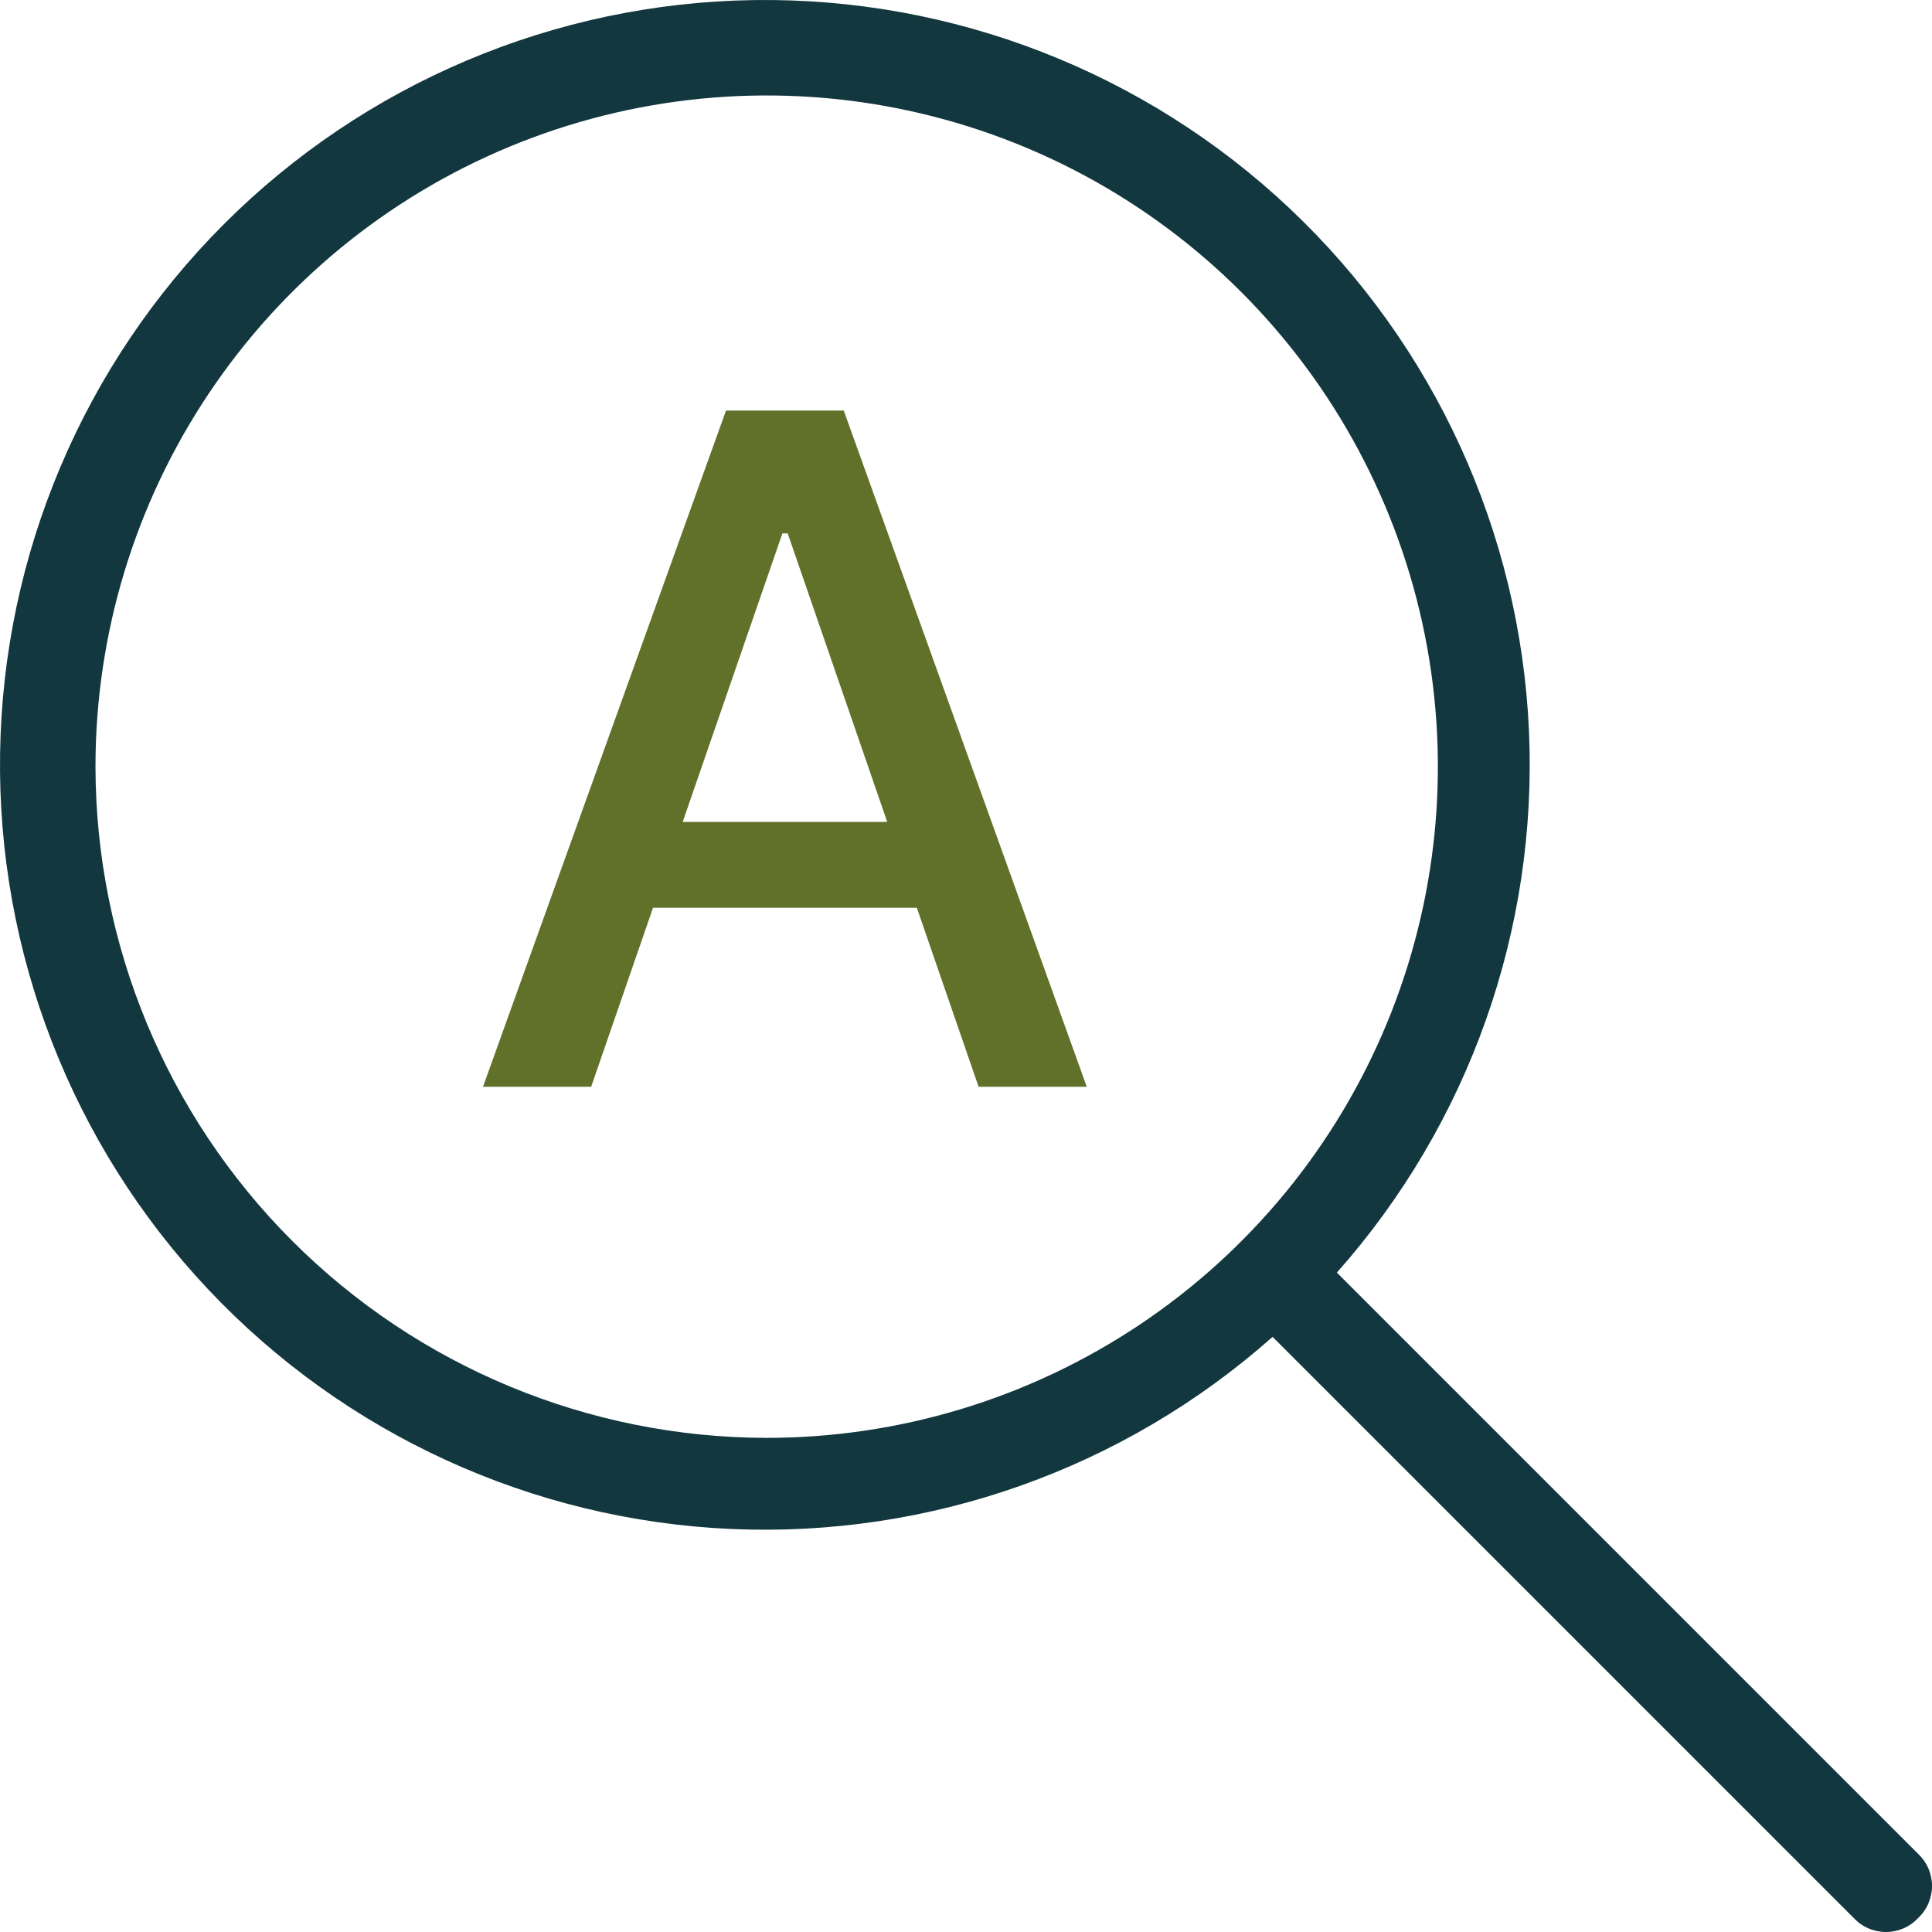 
  <svg width="72" height="72" viewBox="0 0 72 72" fill="none" xmlns="http://www.w3.org/2000/svg">
    <path
      d="M71.481 69.086L49.821 47.426C54.742 41.882 57.31 34.639 56.98 27.233C56.649 19.828 53.447 12.842 48.051 7.758C42.656 2.675 35.492 -0.107 28.08 0.003C20.668 0.113 13.59 3.107 8.349 8.349C3.107 13.59 0.113 20.668 0.003 28.08C-0.107 35.492 2.675 42.656 7.758 48.051C12.842 53.447 19.828 56.649 27.233 56.98C34.639 57.31 41.882 54.742 47.426 49.821L69.086 71.481C69.24 71.645 69.425 71.776 69.631 71.865C69.837 71.954 70.059 72 70.284 72C70.508 72 70.73 71.954 70.936 71.865C71.142 71.776 71.328 71.645 71.481 71.481C71.645 71.328 71.776 71.142 71.865 70.936C71.954 70.73 72 70.508 72 70.284C72 70.059 71.954 69.837 71.865 69.631C71.776 69.425 71.645 69.24 71.481 69.086ZM3.558 28.572C3.558 23.624 5.025 18.788 7.774 14.675C10.522 10.561 14.429 7.355 18.999 5.462C23.57 3.569 28.599 3.073 33.452 4.039C38.304 5.004 42.761 7.386 46.259 10.884C49.757 14.383 52.139 18.84 53.105 23.692C54.07 28.544 53.575 33.573 51.681 38.144C49.788 42.715 46.582 46.621 42.468 49.37C38.355 52.118 33.519 53.585 28.572 53.585C21.94 53.576 15.583 50.938 10.894 46.249C6.205 41.56 3.567 35.203 3.558 28.572Z"
      fill="#12373E"
    />
    <path
      d="M22.031 40.5H18L27.056 15.3H31.444L40.5 40.5H36.469L29.355 19.877H29.158L22.031 40.5ZM22.706 30.632H35.781V33.831H22.706V30.632Z"
      fill="#617129"
    />
  </svg>

